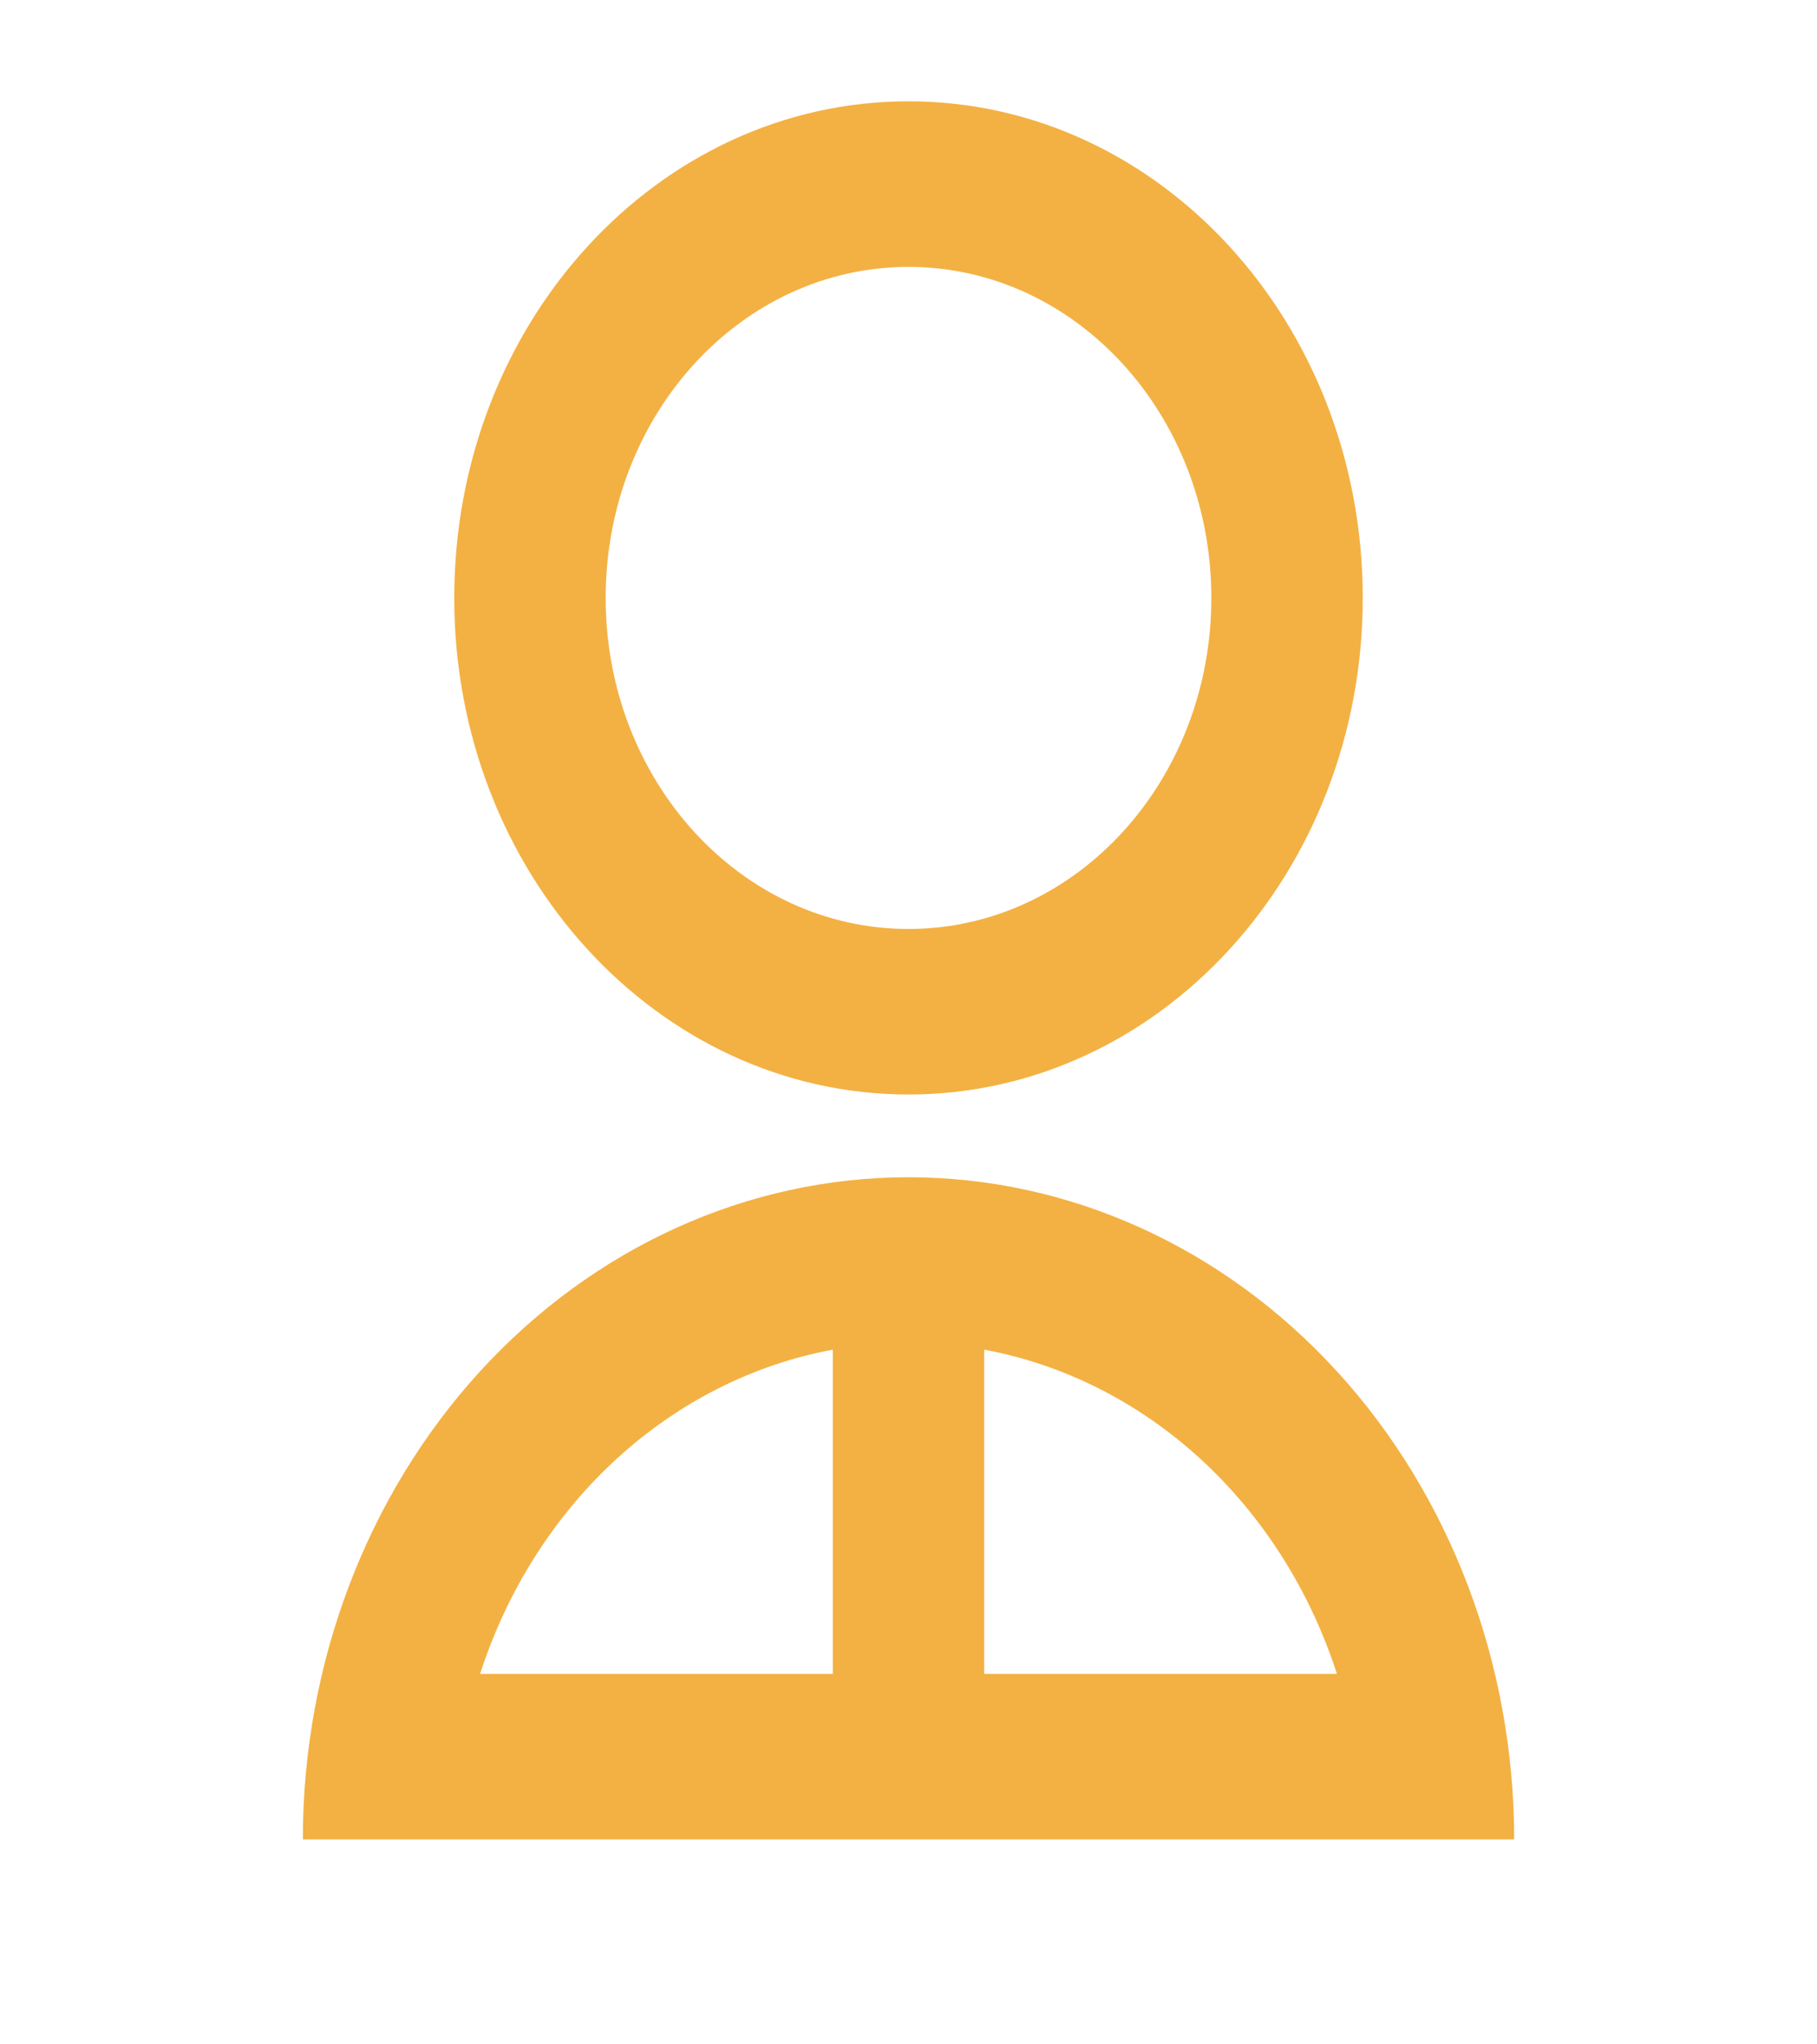 <svg width="24" height="27" viewBox="0 0 24 27" fill="none" xmlns="http://www.w3.org/2000/svg">
<g clip-path="url(#clip0_103_48091)">
<path d="M4 24.293C4 21.974 4.843 19.749 6.343 18.109C7.843 16.47 9.878 15.548 12 15.548C14.122 15.548 16.157 16.47 17.657 18.109C19.157 19.749 20 21.974 20 24.293H4ZM13 17.825V22.107H17.659C17.302 21.004 16.681 20.026 15.862 19.273C15.043 18.521 14.055 18.021 13 17.825ZM11 22.107V17.825C9.945 18.021 8.957 18.521 8.138 19.273C7.319 20.026 6.698 21.004 6.341 22.107H11ZM12 14.455C8.685 14.455 6 11.52 6 7.897C6 4.273 8.685 1.338 12 1.338C15.315 1.338 18 4.273 18 7.897C18 11.52 15.315 14.455 12 14.455ZM12 12.269C14.21 12.269 16 10.312 16 7.897C16 5.481 14.21 3.525 12 3.525C9.79 3.525 8 5.481 8 7.897C8 10.312 9.79 12.269 12 12.269Z" fill="#F3B143"/>
</g>
<defs>
<clipPath id="clip0_103_48091">
<rect width="24" height="26.233" fill="white" transform="translate(0 0.245)"/>
</clipPath>
</defs>
</svg>
